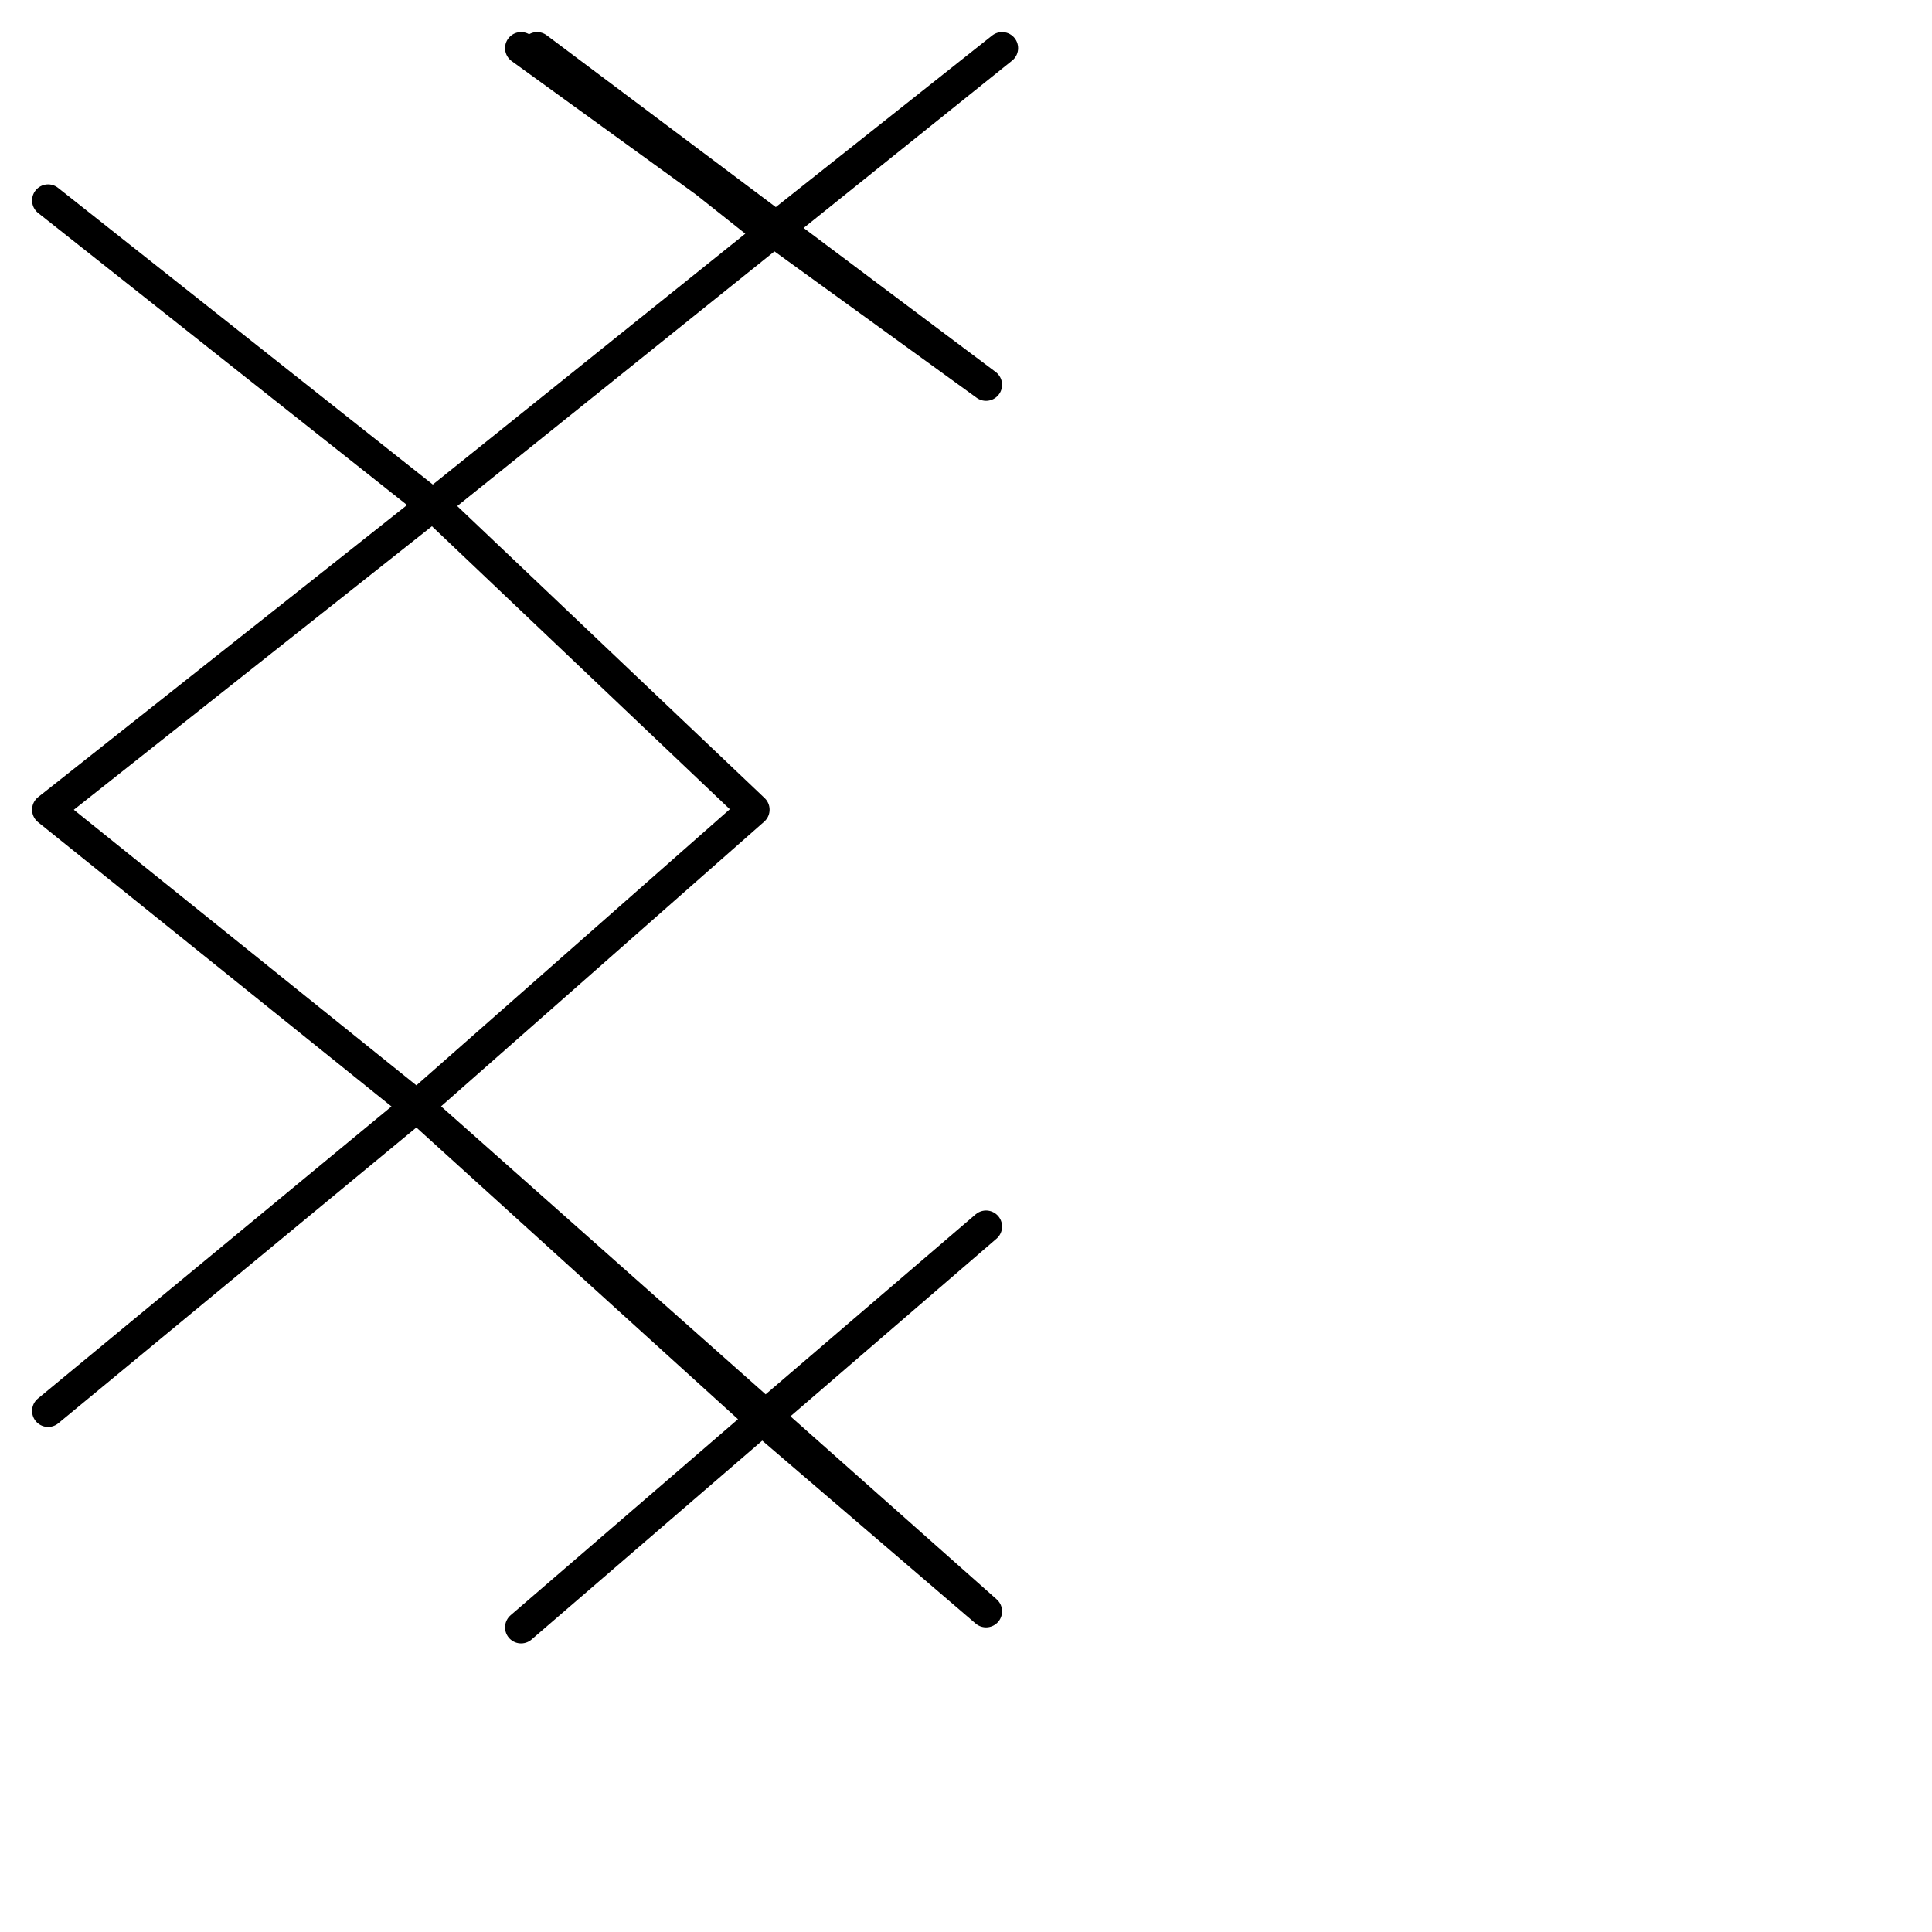<?xml version="1.0" encoding="utf-8"?>
<!-- Generator: Adobe Illustrator 24.1.2, SVG Export Plug-In . SVG Version: 6.00 Build 0)  -->
<svg version="1.1" id="Ebene_1" xmlns="http://www.w3.org/2000/svg" xmlns:xlink="http://www.w3.org/1999/xlink" x="0px" y="0px"
	 viewBox="0 0 24.1 24.1" style="enable-background:new 0 0 24.1 24.1;" xml:space="preserve">
<style type="text/css">
	.st0{fill:none;stroke:#000000;stroke-width:0.4;stroke-linecap:round;stroke-linejoin:round;}
</style>
<polyline class="st0" points="6.5,0.6 12.3,4.8 6.7,0.6 9.6,2.9 12.5,0.6 5.4,6.3 12.5,0.6 5.4,6.3 0.6,2.5 5.4,6.3 9.4,10.1 
	5.4,6.3 0.6,10.1 5.4,6.3 0.6,10.1 5.2,13.8 0.6,10.1 5.2,13.8 9.4,10.1 5.2,13.8 0.6,17.6 5.2,13.8 9.5,17.7 12.3,20.1 5.2,13.8 
	9.5,17.7 12.3,15.3 6.5,20.3 12.3,15.3 6.5,20.3 "/>
</svg>
